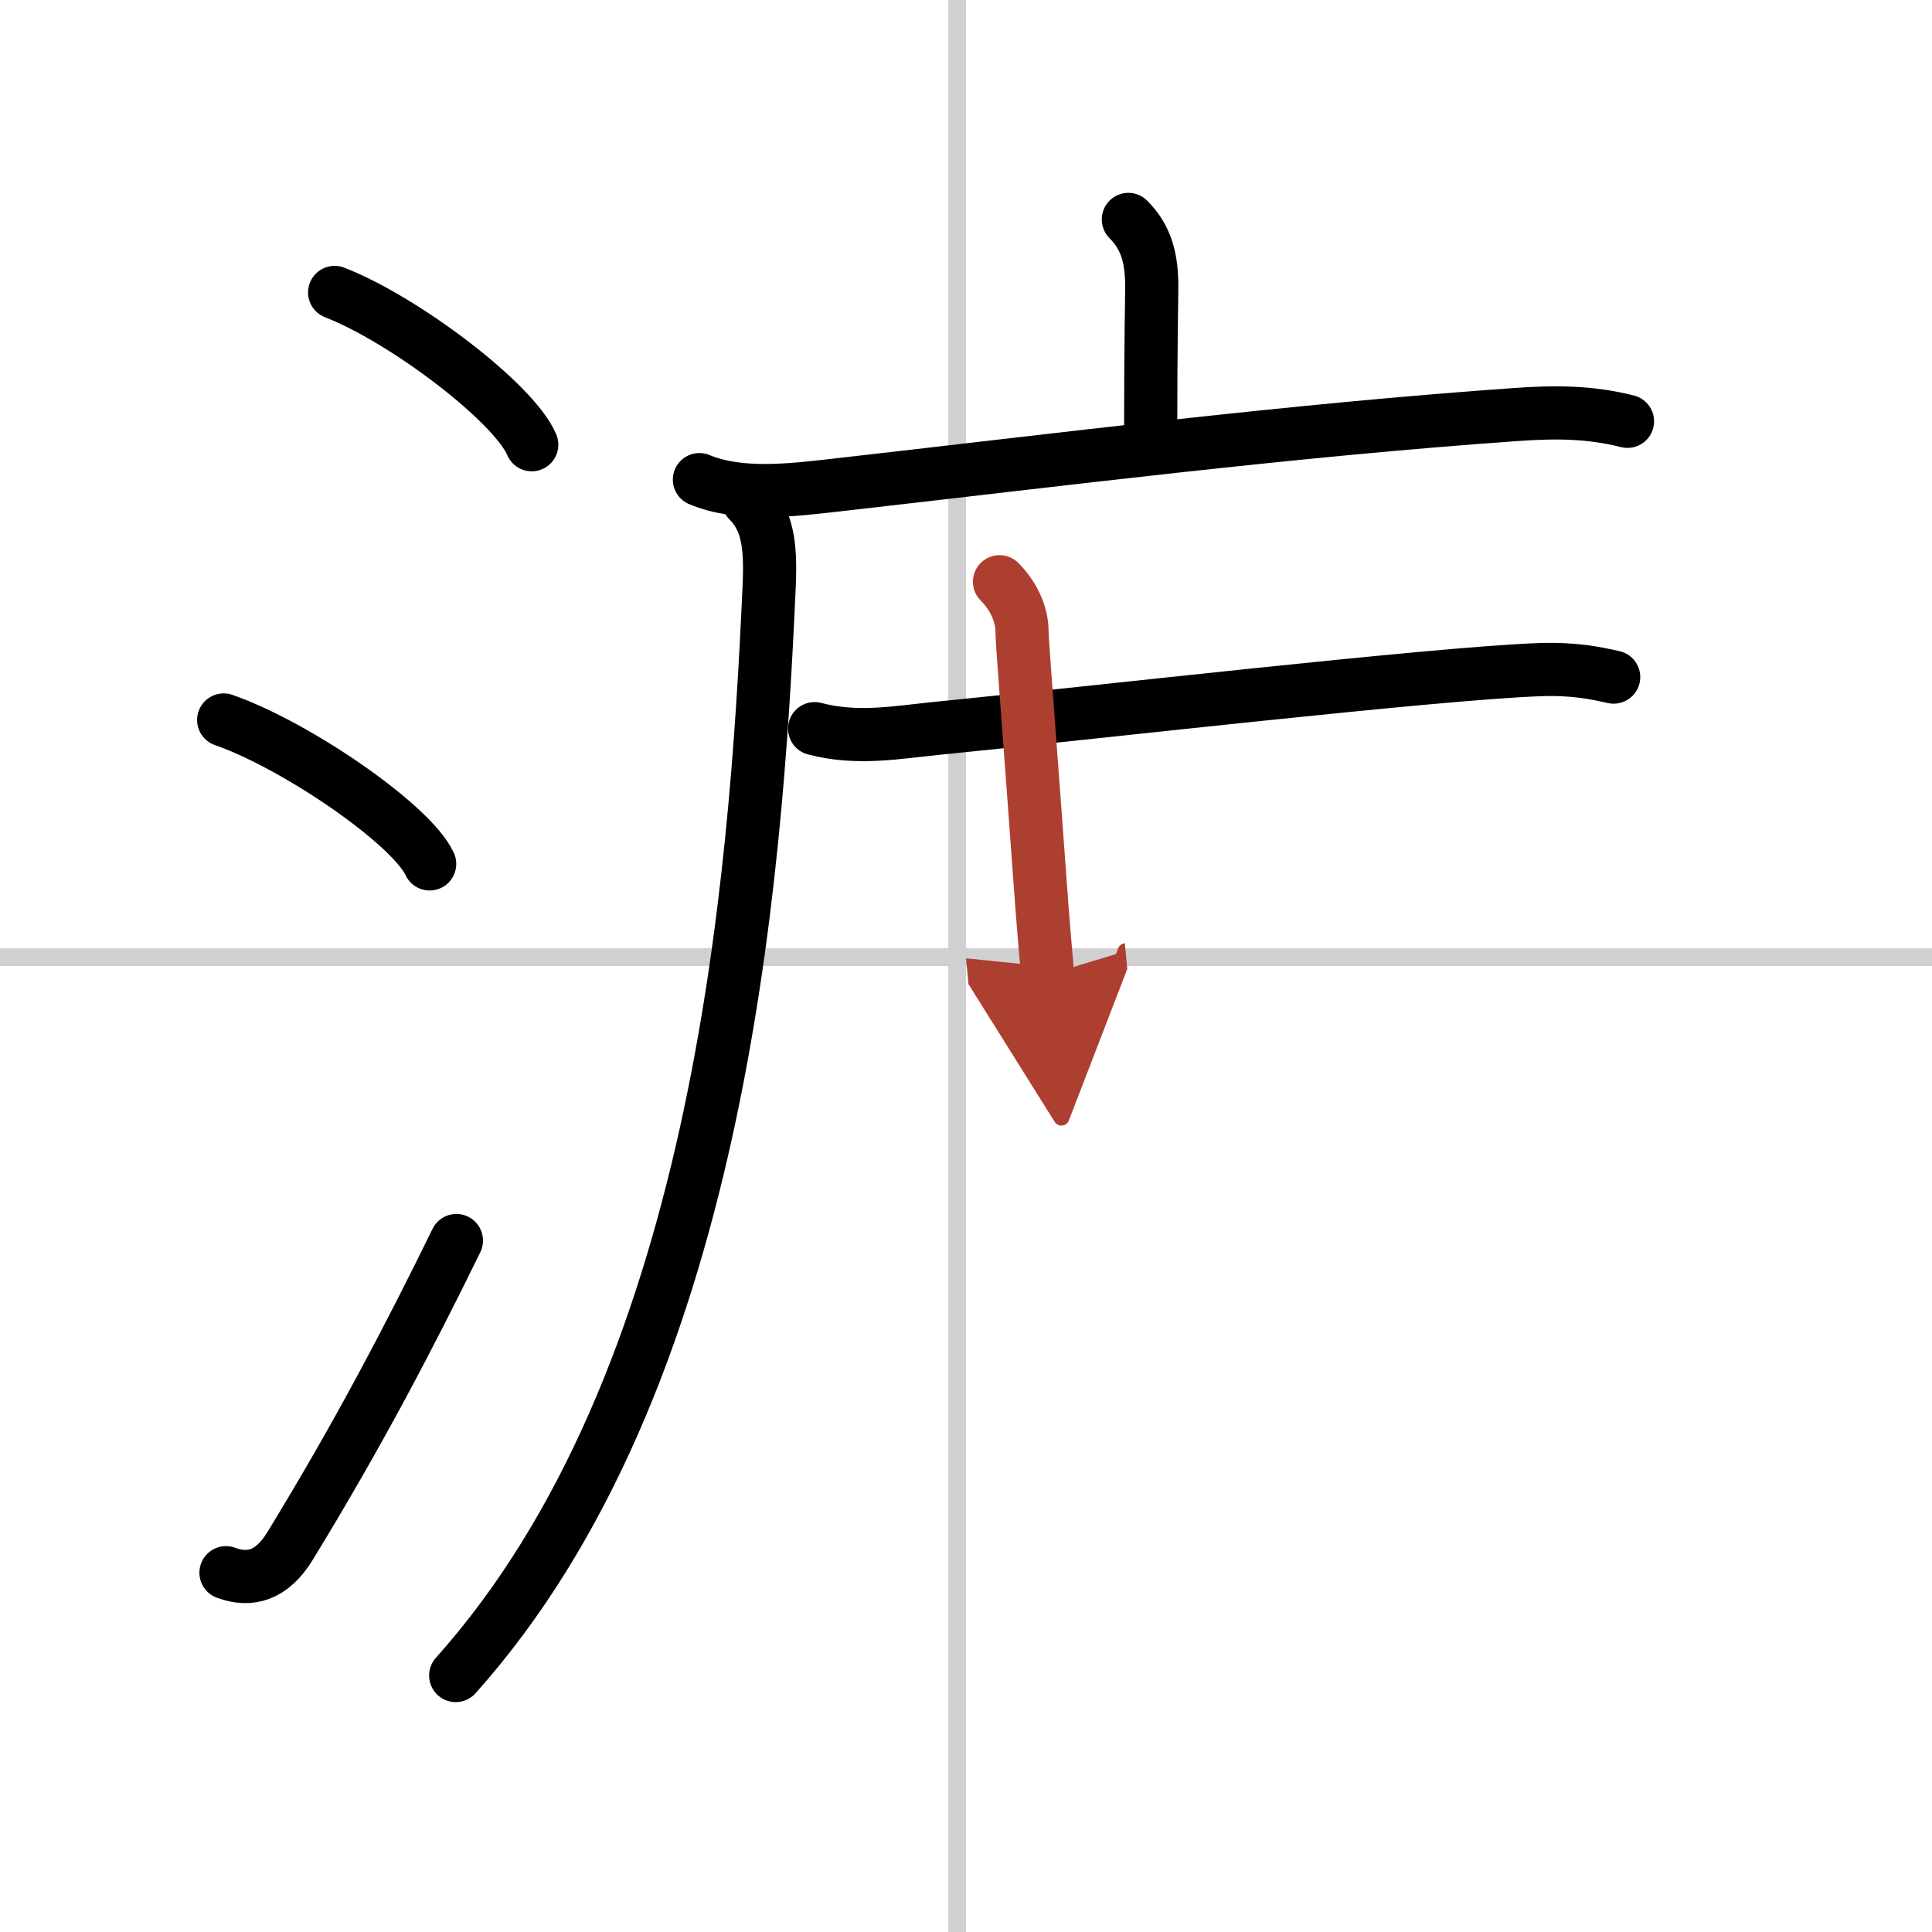 <svg width="400" height="400" viewBox="0 0 109 109" xmlns="http://www.w3.org/2000/svg"><defs><marker id="a" markerWidth="4" orient="auto" refX="1" refY="5" viewBox="0 0 10 10"><polyline points="0 0 10 5 0 10 1 5" fill="#ad3f31" stroke="#ad3f31"/></marker></defs><g fill="none" stroke="#000" stroke-linecap="round" stroke-linejoin="round" stroke-width="3"><rect width="100%" height="100%" fill="#fff" stroke="#fff"/><line x1="54" x2="54" y2="109" stroke="#d0d0d0" stroke-width="1"/><line x2="109" y1="54" y2="54" stroke="#d0d0d0" stroke-width="1"/><path d="m18.88 16.5c3.92 1.52 10.13 6.23 11.12 8.59"/><path d="m12.62 40.62c4.1 1.43 10.6 5.9 11.62 8.12"/><path d="m12.75 88.73c1.38 0.52 2.61 0.13 3.61-1.5 3.89-6.36 6.78-11.9 9.39-17.24"/><path d="m63.66 12.38c1.04 1.04 1.32 2.24 1.32 3.8 0 0.76-0.06 3.07-0.06 7.97"/><path d="m39.46 27.06c2.29 0.96 5.29 0.58 7.68 0.31 12.53-1.42 25.64-3.09 38.49-3.99 2.16-0.15 4.09-0.14 6.19 0.39"/><path d="M42.22,28.25c1.08,1.08,1.27,2.48,1.18,4.7C42.65,50.06,40.5,78,25.71,94.53"/><path d="m45.96 41.11c2.41 0.64 4.69 0.2 6.92-0.02 8.41-0.83 28.08-3.1 33.97-3.31 1.99-0.07 3.19 0.2 4.19 0.42"/><path d="m56.39 32.82c0.77 0.77 1.27 1.8 1.27 2.81 0 0.62 0.56 7.67 1.02 14.12 0.14 1.95 0.29 3.78 0.43 5.24" marker-end="url(#a)" stroke="#ad3f31"/></g></svg>
